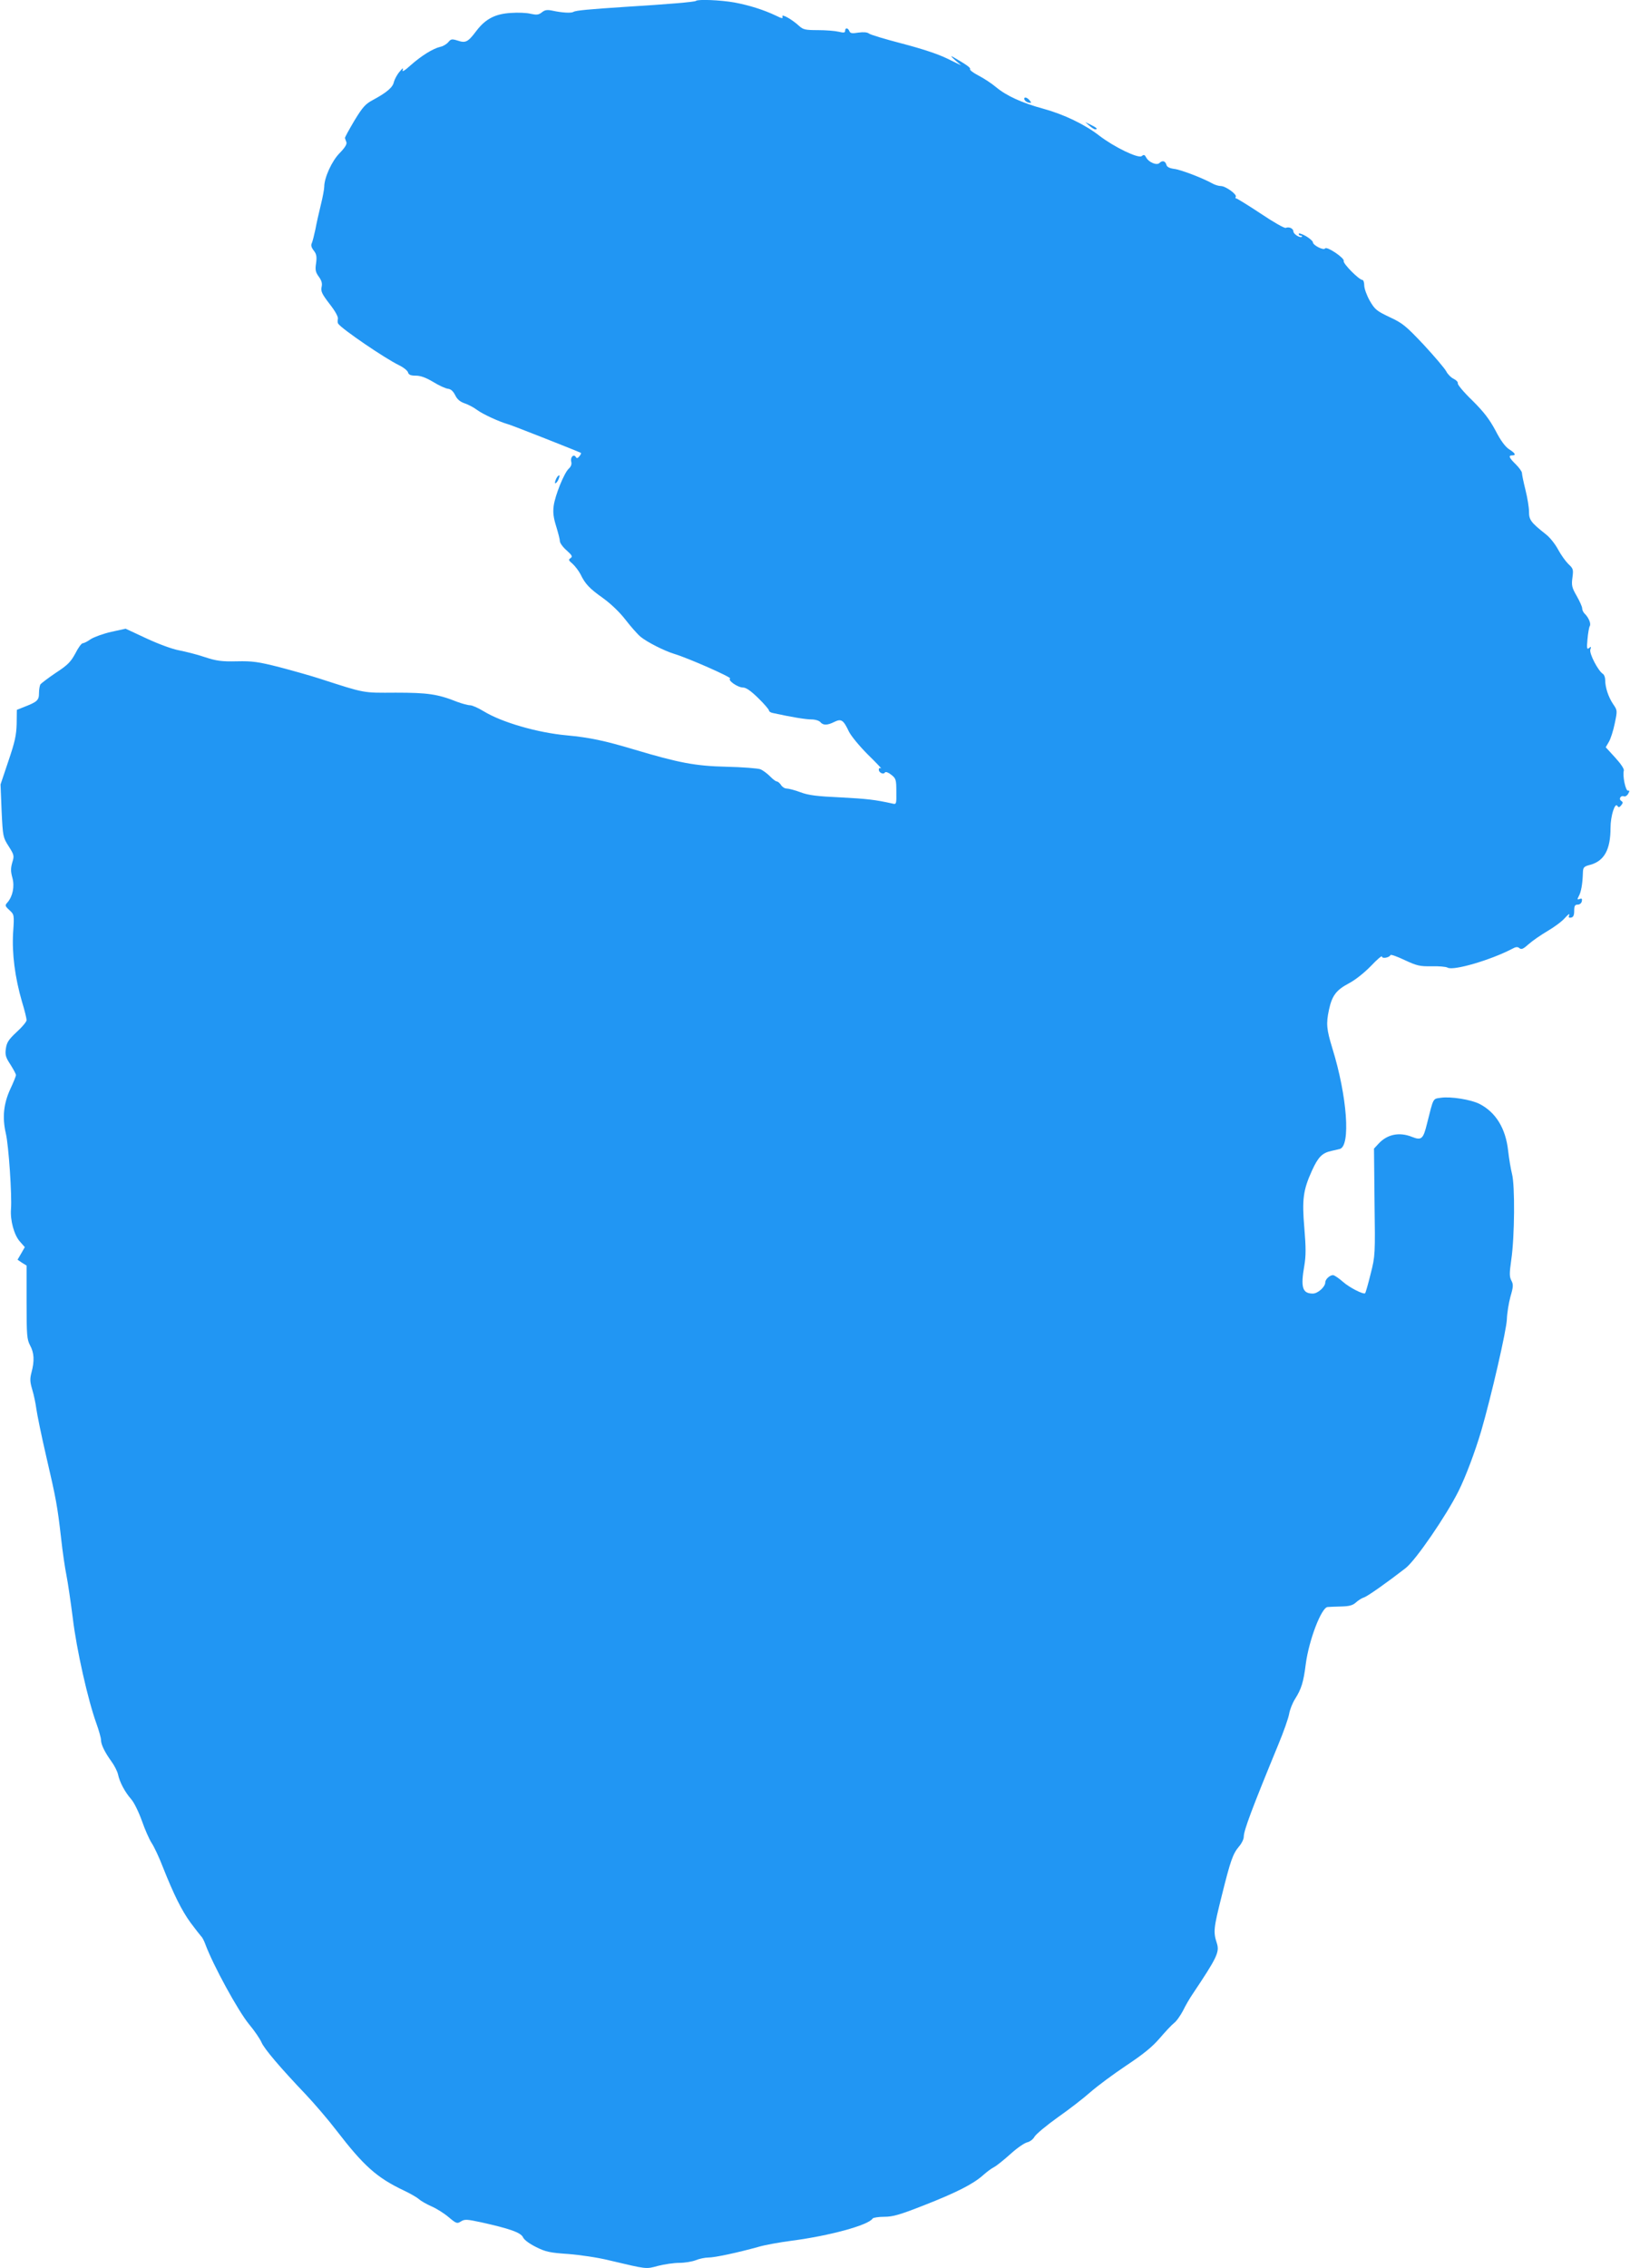 <?xml version="1.0" standalone="no"?>
<!DOCTYPE svg PUBLIC "-//W3C//DTD SVG 20010904//EN"
 "http://www.w3.org/TR/2001/REC-SVG-20010904/DTD/svg10.dtd">
<svg version="1.0" xmlns="http://www.w3.org/2000/svg"
 width="920pt" height="1280pt" viewBox="0 0 920 1280"
 preserveAspectRatio="xMidYMid meet">
<g transform="translate(0,1280) scale(0.1,-0.1)"
fill="#2196f3" stroke="none">
<path d="M3928 12795 c-5 -6 -158 -19 -403 -34 -197 -13 -276 -20 -288 -28
-13 -8 -65 -5 -120 7 -29 6 -42 4 -59 -10 -18 -14 -29 -15 -62 -8 -23 6 -73 8
-112 5 -89 -5 -144 -34 -195 -101 -48 -64 -61 -70 -106 -55 -32 10 -38 9 -52
-8 -9 -11 -29 -24 -45 -27 -43 -10 -108 -51 -168 -104 -35 -32 -50 -40 -45
-27 5 14 -1 11 -18 -10 -14 -16 -28 -43 -32 -58 -6 -30 -40 -59 -118 -101 -43
-23 -58 -40 -105 -117 -30 -51 -54 -94 -53 -98 1 -3 4 -14 8 -23 4 -11 -7 -30
-38 -62 -44 -44 -87 -139 -87 -190 0 -12 -8 -57 -19 -101 -11 -44 -25 -107
-31 -140 -7 -33 -16 -68 -20 -77 -6 -11 -3 -24 10 -41 16 -20 19 -34 14 -72
-6 -38 -3 -51 15 -76 16 -22 21 -38 16 -59 -5 -24 2 -39 45 -95 33 -42 50 -74
47 -85 -2 -10 -2 -22 2 -27 21 -30 261 -194 343 -234 25 -12 49 -31 51 -41 4
-13 15 -18 44 -18 27 0 57 -11 99 -36 32 -20 70 -37 83 -38 16 -2 29 -14 40
-36 11 -23 27 -37 53 -46 21 -7 53 -24 70 -37 32 -24 125 -67 178 -82 25 -7
402 -156 409 -161 2 -2 -2 -11 -9 -19 -10 -12 -15 -13 -20 -4 -12 19 -32 -1
-26 -26 4 -15 -1 -28 -14 -40 -26 -24 -77 -150 -85 -210 -5 -37 -1 -67 14
-115 11 -36 21 -74 21 -84 0 -10 17 -34 38 -52 31 -28 35 -35 22 -44 -13 -8
-11 -13 12 -32 14 -13 34 -39 44 -58 27 -56 51 -81 127 -135 43 -31 93 -78
127 -122 30 -39 69 -83 86 -97 37 -30 131 -78 189 -96 83 -25 326 -133 316
-139 -16 -10 43 -51 73 -51 17 0 44 -19 85 -59 34 -33 61 -65 61 -70 0 -6 10
-13 23 -15 105 -23 185 -36 217 -36 21 0 43 -7 50 -15 16 -19 39 -19 79 1 39
19 51 12 82 -54 13 -26 60 -83 108 -131 47 -46 80 -81 74 -77 -8 4 -13 1 -13
-7 0 -18 27 -30 35 -16 4 5 19 0 35 -13 27 -21 29 -28 29 -96 1 -70 0 -72 -21
-67 -99 22 -143 27 -293 35 -134 6 -182 12 -227 29 -32 12 -67 21 -78 21 -11
0 -25 9 -32 20 -7 11 -18 20 -24 20 -5 0 -23 13 -38 29 -16 16 -40 34 -55 40
-14 5 -100 12 -191 14 -175 4 -269 22 -520 97 -167 50 -252 68 -380 80 -167
15 -369 74 -470 136 -31 19 -65 34 -77 34 -12 0 -45 9 -72 19 -110 44 -167 52
-347 52 -189 -1 -169 -5 -429 79 -49 16 -152 45 -228 65 -118 30 -152 35 -240
33 -86 -2 -115 2 -182 24 -44 15 -109 31 -145 38 -38 7 -114 35 -183 67 l-118
55 -82 -18 c-44 -10 -96 -29 -115 -41 -18 -13 -38 -23 -45 -23 -7 0 -26 -26
-42 -58 -26 -48 -44 -66 -110 -109 -43 -29 -82 -59 -87 -65 -4 -7 -8 -30 -8
-50 0 -40 -10 -49 -85 -78 l-40 -16 -1 -79 c-2 -66 -10 -102 -47 -211 l-44
-131 6 -149 c7 -146 8 -150 40 -200 31 -49 32 -54 20 -92 -9 -33 -9 -50 1 -86
13 -49 2 -104 -28 -139 -15 -16 -14 -20 11 -43 27 -25 28 -26 21 -127 -7 -118
10 -252 50 -390 15 -48 26 -95 26 -104 0 -9 -25 -39 -56 -67 -46 -43 -56 -59
-61 -94 -5 -35 -1 -49 26 -90 17 -27 31 -53 31 -59 0 -6 -14 -41 -31 -77 -39
-84 -47 -162 -26 -253 16 -67 35 -352 29 -426 -5 -63 17 -145 49 -182 l29 -33
-20 -35 -21 -36 25 -17 26 -16 0 -207 c0 -187 2 -210 20 -244 23 -42 25 -87 8
-151 -10 -38 -9 -54 4 -98 9 -29 19 -78 23 -108 4 -30 28 -149 55 -265 57
-245 64 -284 85 -467 8 -75 22 -169 30 -208 8 -40 24 -149 36 -243 21 -176 85
-460 133 -593 14 -39 26 -81 26 -93 0 -26 21 -69 60 -123 16 -22 32 -54 36
-71 9 -44 39 -100 74 -140 17 -19 43 -73 61 -123 17 -49 42 -105 55 -125 13
-19 42 -80 63 -135 62 -156 106 -245 157 -315 26 -35 53 -69 59 -76 7 -6 17
-26 24 -45 43 -117 185 -377 247 -452 31 -37 62 -83 70 -102 16 -37 107 -144
250 -294 49 -52 128 -144 173 -203 154 -200 227 -266 381 -339 36 -17 74 -39
85 -49 11 -10 43 -28 70 -40 28 -12 71 -39 97 -61 44 -37 48 -38 70 -24 21 13
33 12 113 -5 162 -36 225 -58 237 -85 7 -15 36 -36 74 -55 54 -27 78 -32 181
-39 65 -5 168 -20 228 -35 220 -52 209 -51 279 -32 35 9 90 17 120 17 31 0 73
7 93 15 19 8 52 15 71 15 37 0 167 28 282 60 36 11 121 26 189 35 215 28 433
88 456 125 3 5 33 10 66 10 49 0 87 11 227 66 183 72 275 119 331 169 20 18
47 38 61 45 14 7 56 41 93 74 37 34 80 63 94 66 15 3 34 17 42 32 9 15 68 64
131 109 63 44 147 109 185 143 39 34 129 101 201 149 96 64 147 105 189 154
31 36 67 75 81 86 14 10 36 42 51 70 14 29 38 70 53 92 140 209 154 239 138
289 -21 64 -18 85 27 265 51 205 63 239 100 283 14 16 25 40 25 53 0 35 46
158 195 520 30 72 57 149 61 173 4 23 19 62 34 85 35 56 47 93 60 197 18 135
88 318 123 321 7 1 40 2 74 3 47 1 67 6 85 22 13 12 33 25 46 29 20 6 133 86
236 166 57 45 228 294 298 434 40 80 93 221 128 339 57 196 143 570 145 631 1
33 10 90 20 127 17 58 17 70 5 92 -11 22 -11 40 0 118 19 130 21 419 4 483 -7
28 -17 87 -22 132 -14 126 -70 216 -161 263 -49 25 -164 43 -218 35 -47 -7
-41 4 -79 -147 -21 -86 -31 -95 -84 -74 -72 29 -141 15 -190 -39 l-25 -27 3
-301 c4 -297 4 -304 -22 -406 -14 -57 -28 -106 -31 -109 -9 -9 -89 32 -125 64
-19 17 -42 33 -52 37 -16 6 -48 -20 -48 -40 0 -25 -42 -63 -70 -63 -59 0 -70
34 -48 159 9 54 9 101 0 209 -14 163 -7 216 43 326 35 77 58 100 110 111 17 4
38 9 47 11 62 17 42 297 -42 568 -33 108 -36 139 -19 218 17 79 41 111 111
148 38 20 88 60 126 99 34 36 62 60 62 53 0 -14 42 -6 48 8 2 5 38 -8 80 -28
69 -32 85 -36 151 -35 41 1 82 -2 92 -8 34 -18 242 43 363 106 21 12 32 13 42
4 11 -9 22 -4 51 22 21 19 69 52 106 74 38 22 83 55 100 75 17 19 28 27 24 17
-5 -14 -3 -18 11 -15 12 2 17 13 17 38 0 28 4 35 20 35 11 0 21 8 23 19 3 14
0 17 -12 13 -14 -6 -15 -3 -5 16 13 23 21 68 23 129 1 34 4 38 43 48 78 22
113 86 113 208 0 67 25 146 39 124 6 -10 11 -9 21 3 11 14 11 18 1 25 -17 10
-4 33 15 26 7 -3 18 4 24 15 8 14 8 19 -1 17 -14 -3 -32 85 -24 113 3 9 -16
38 -49 74 l-53 58 18 31 c10 17 25 64 33 104 15 72 15 73 -9 108 -27 40 -45
94 -45 136 0 15 -6 31 -13 35 -27 17 -78 115 -71 137 6 17 4 19 -7 9 -12 -10
-14 -2 -9 50 3 34 9 68 13 74 8 13 -6 48 -30 71 -7 7 -13 20 -13 29 0 9 -14
40 -31 70 -27 47 -30 59 -24 103 6 46 5 51 -23 77 -16 16 -42 52 -58 82 -16
30 -46 68 -68 85 -86 68 -96 82 -96 128 0 24 -9 79 -20 123 -11 44 -20 87 -20
96 0 8 -16 30 -35 49 -38 37 -43 50 -20 50 24 0 17 13 -18 35 -21 14 -47 48
-76 105 -35 65 -65 104 -130 169 -48 46 -85 90 -83 98 2 7 -9 18 -23 25 -15 7
-34 26 -42 42 -9 17 -66 84 -127 150 -101 107 -119 122 -192 156 -74 35 -84
43 -113 93 -17 30 -31 69 -31 86 0 17 -5 31 -10 31 -19 0 -111 93 -106 107 7
16 -96 85 -105 71 -8 -13 -69 18 -69 35 0 6 -18 22 -40 35 -22 12 -40 18 -40
12 0 -5 5 -10 12 -10 6 0 9 -3 6 -6 -10 -9 -48 15 -48 30 0 16 -24 28 -43 20
-8 -3 -72 34 -142 81 -71 47 -133 85 -137 85 -5 0 -7 4 -3 9 8 14 -58 61 -84
61 -13 0 -35 7 -49 15 -54 30 -178 78 -216 82 -27 4 -40 11 -43 24 -6 21 -23
25 -39 9 -15 -15 -60 4 -74 30 -9 17 -14 19 -26 9 -19 -15 -154 50 -239 115
-82 64 -202 121 -315 152 -122 33 -209 73 -268 122 -26 22 -71 51 -100 66 -29
15 -50 31 -47 36 5 7 -20 25 -95 68 -17 10 -14 5 10 -17 l35 -30 -80 39 c-51
25 -142 55 -253 84 -96 25 -180 50 -188 57 -9 7 -30 9 -59 5 -36 -6 -46 -4
-51 8 -8 20 -24 21 -24 2 0 -11 -8 -12 -37 -5 -21 5 -74 9 -117 9 -70 0 -83 3
-105 23 -41 38 -102 72 -95 53 5 -12 -3 -11 -37 6 -70 33 -149 58 -234 74 -79
14 -207 19 -217 9z"/>
<path d="M5782 12238 c3 -7 13 -15 24 -17 16 -3 17 -1 5 13 -16 19 -34 21 -29
4z"/>
<path d="M6149 12090 c13 -11 27 -20 32 -20 18 0 8 10 -23 25 l-33 16 24 -21z"/>
<path d="M3140 10100 c-6 -12 -9 -24 -7 -27 3 -2 11 5 17 17 6 12 9 24 7 27
-3 2 -11 -5 -17 -17z"/>
</g>
</svg>
